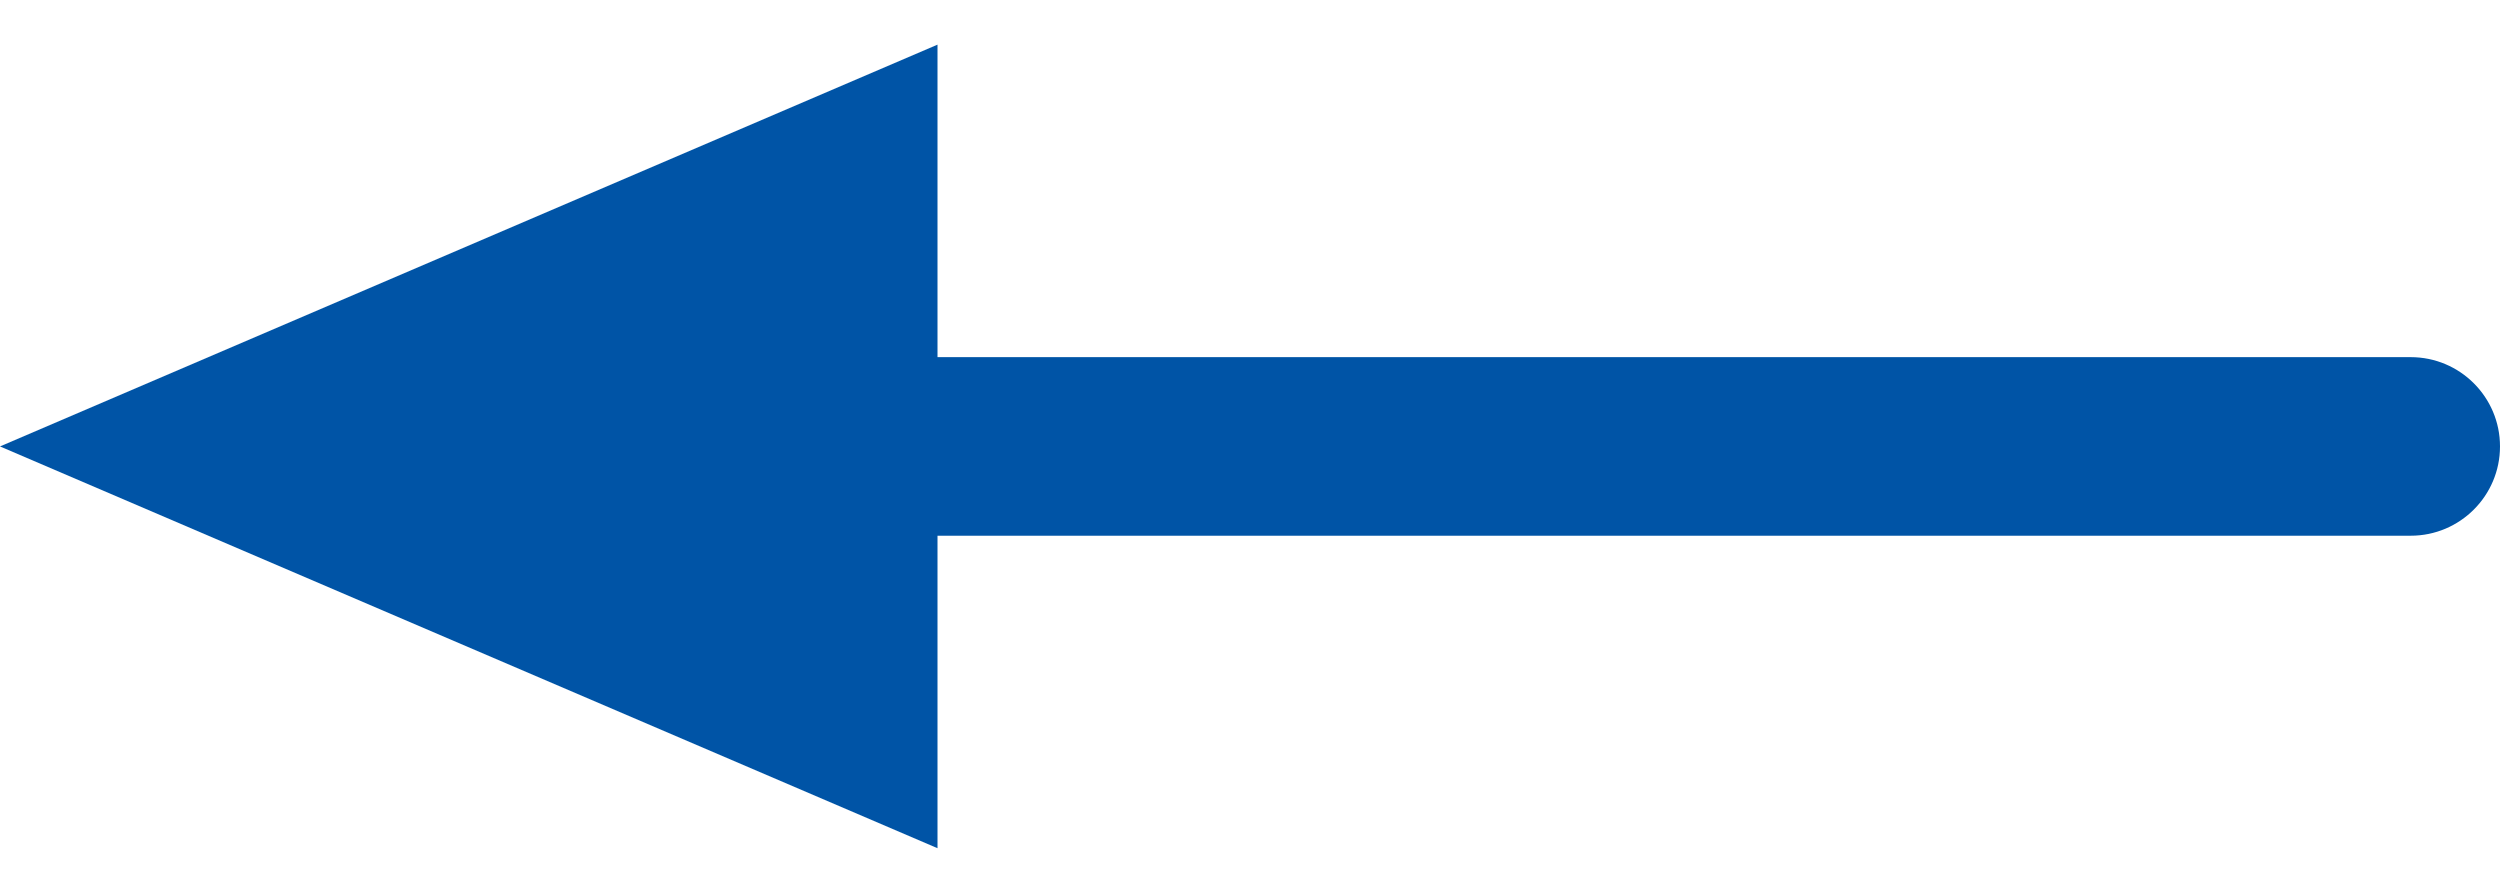 <svg width="28" height="10" viewBox="0 0 28 10" fill="none" xmlns="http://www.w3.org/2000/svg">
<g id="Union">
<path d="M0 5L10.5 0.5V9.5L0 5Z" fill="#0054A6"/>
<path d="M6 5C6 4.448 6.448 4 7 4H27C27.552 4 28 4.448 28 5C28 5.552 27.552 6 27 6H7C6.448 6 6 5.552 6 5Z" fill="#0054A6"/>
</g>
</svg>
